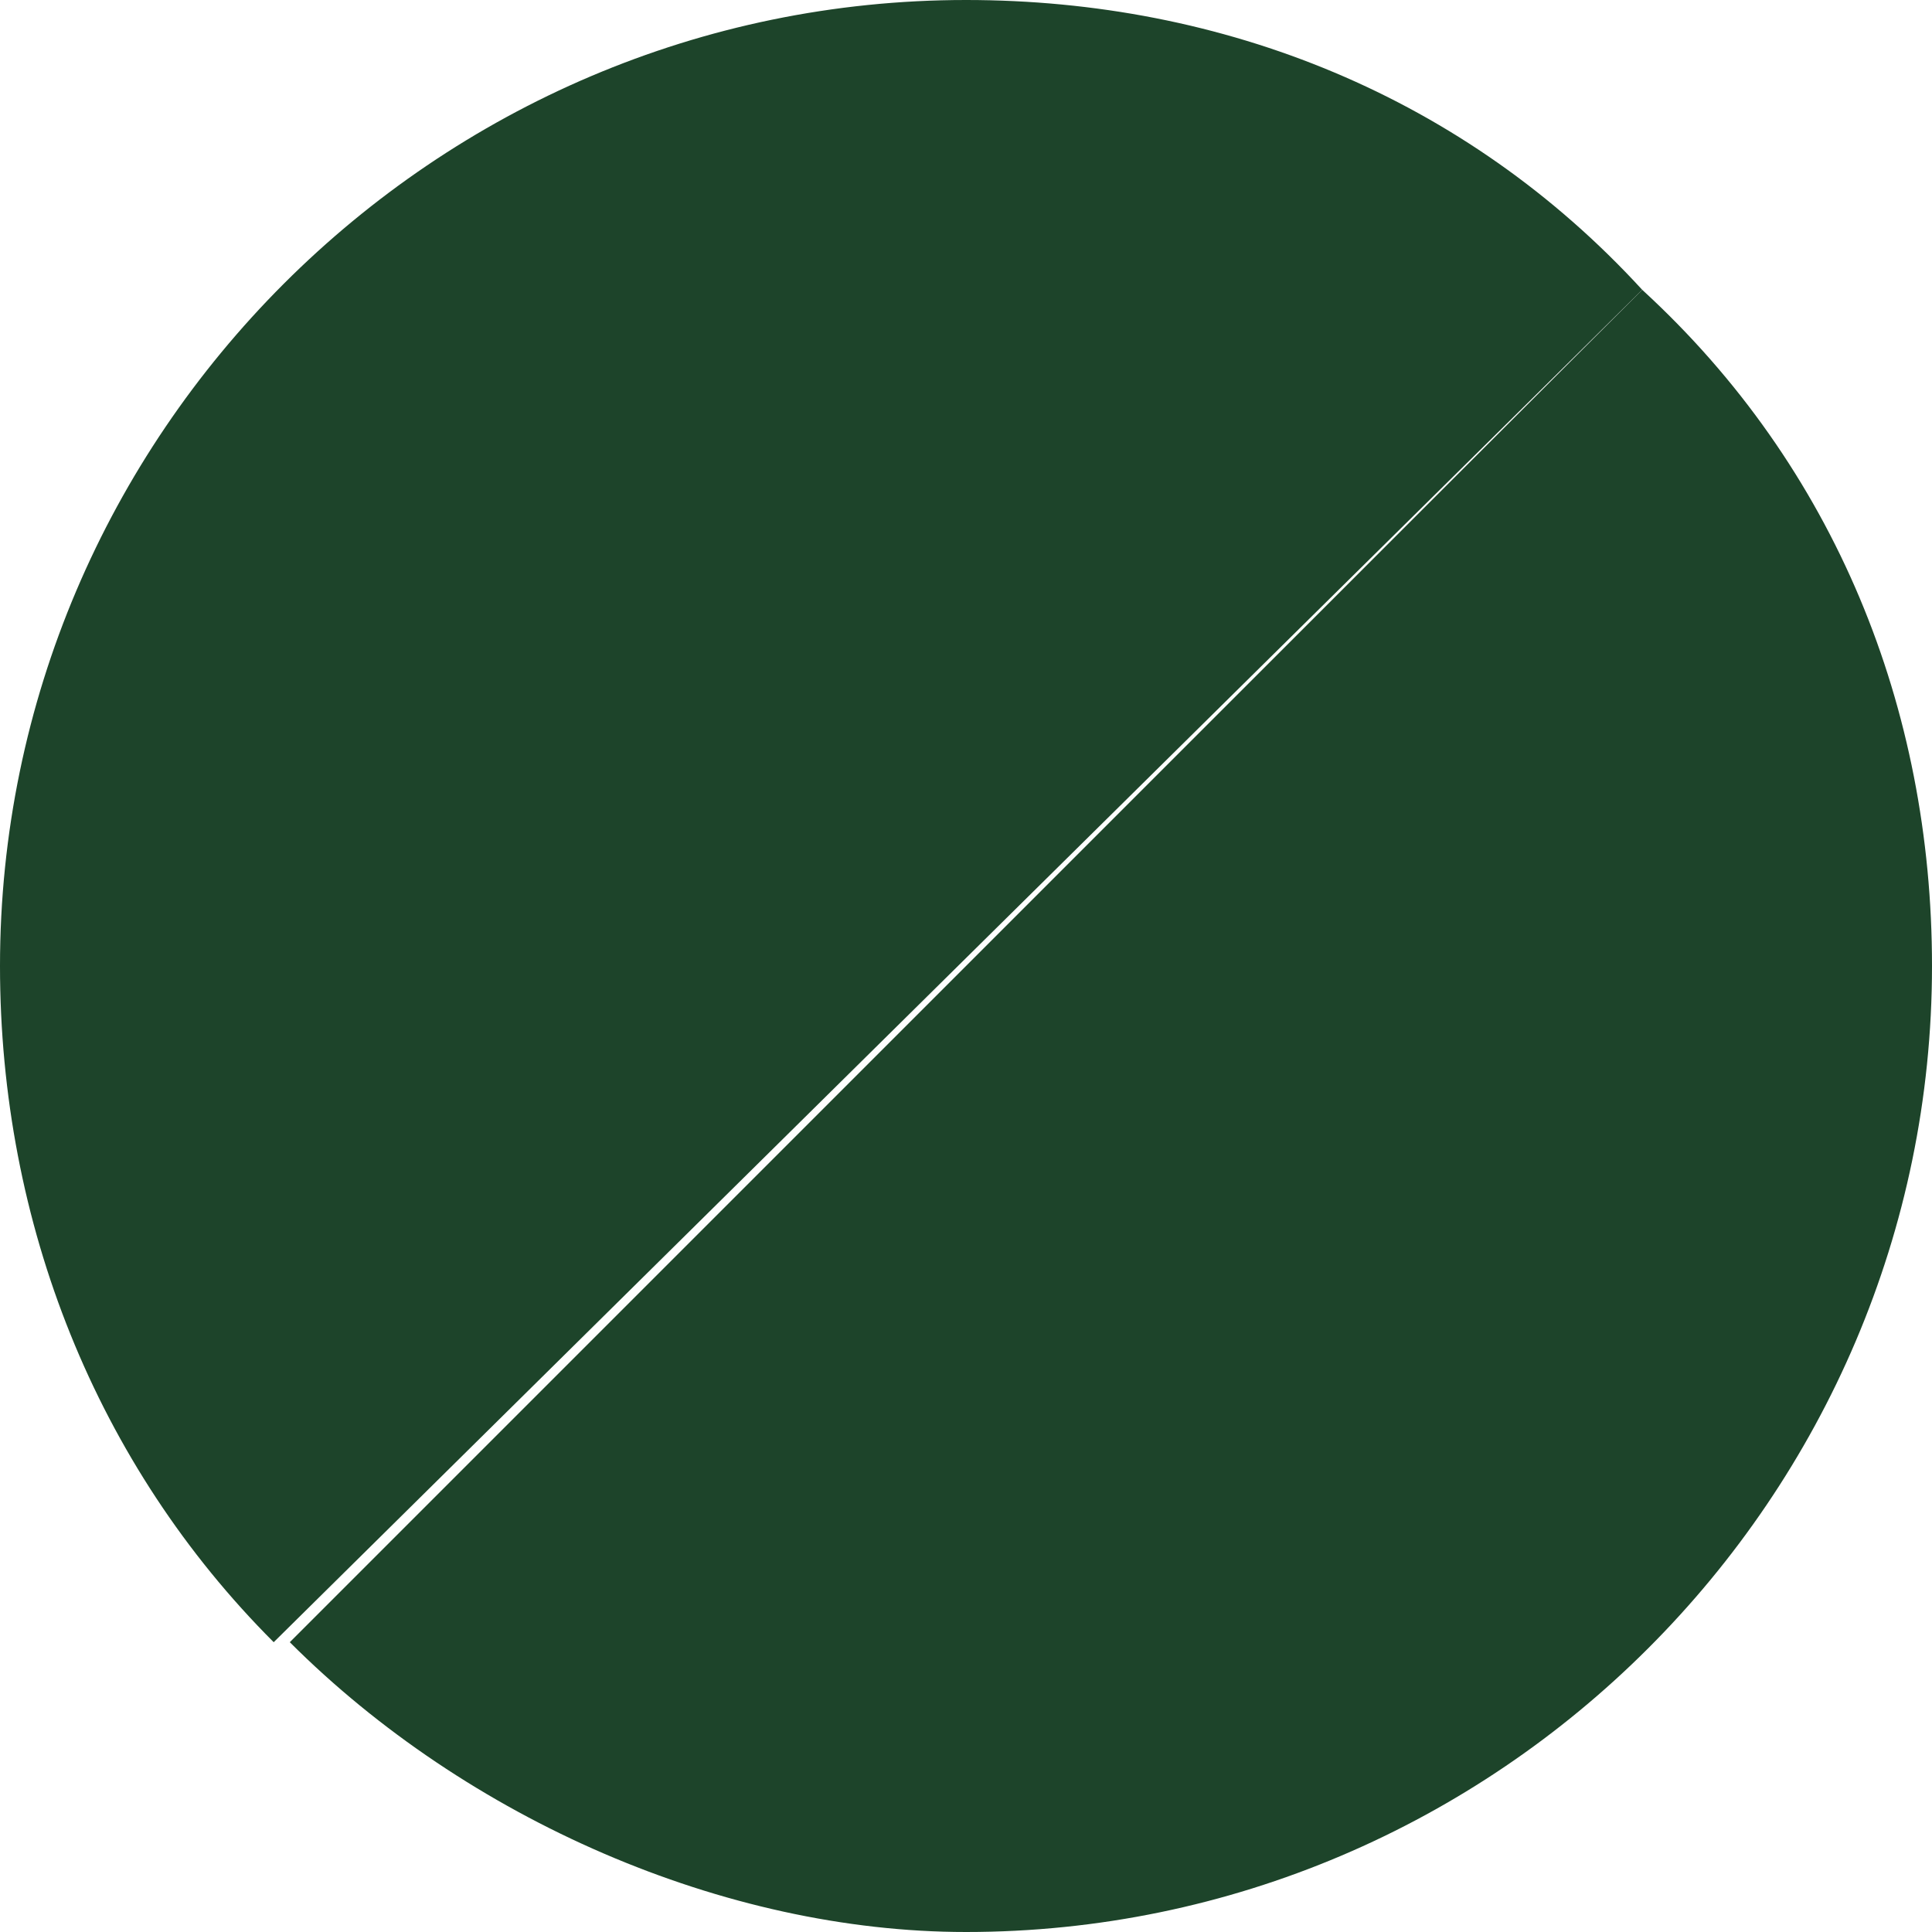 <?xml version="1.0" encoding="UTF-8"?>
<svg id="a6511ab2-b8de-475d-bd49-e14d2d808bf0" xmlns="http://www.w3.org/2000/svg" version="1.1" viewBox="0 0 12 12">
  <!-- Generator: Adobe Illustrator 29.2.1, SVG Export Plug-In . SVG Version: 2.1.0 Build 116)  -->
  <defs>
    <style>
      .st0 {
        fill: #1d442a;
      }
    </style>
  </defs>
  <path class="st0" d="M6,0C2.7,0,0,2.7,0,6c0,1.6.6,3.1,1.7,4.2L10.2,1.8C9.1.6,7.6,0,6,0Z"/>
  <path class="st0" d="M6,12c3.3,0,6-2.7,6-6,0-1.6-.6-3.1-1.8-4.2L1.8,10.2c1.1,1.1,2.7,1.8,4.2,1.8Z"/>
</svg>